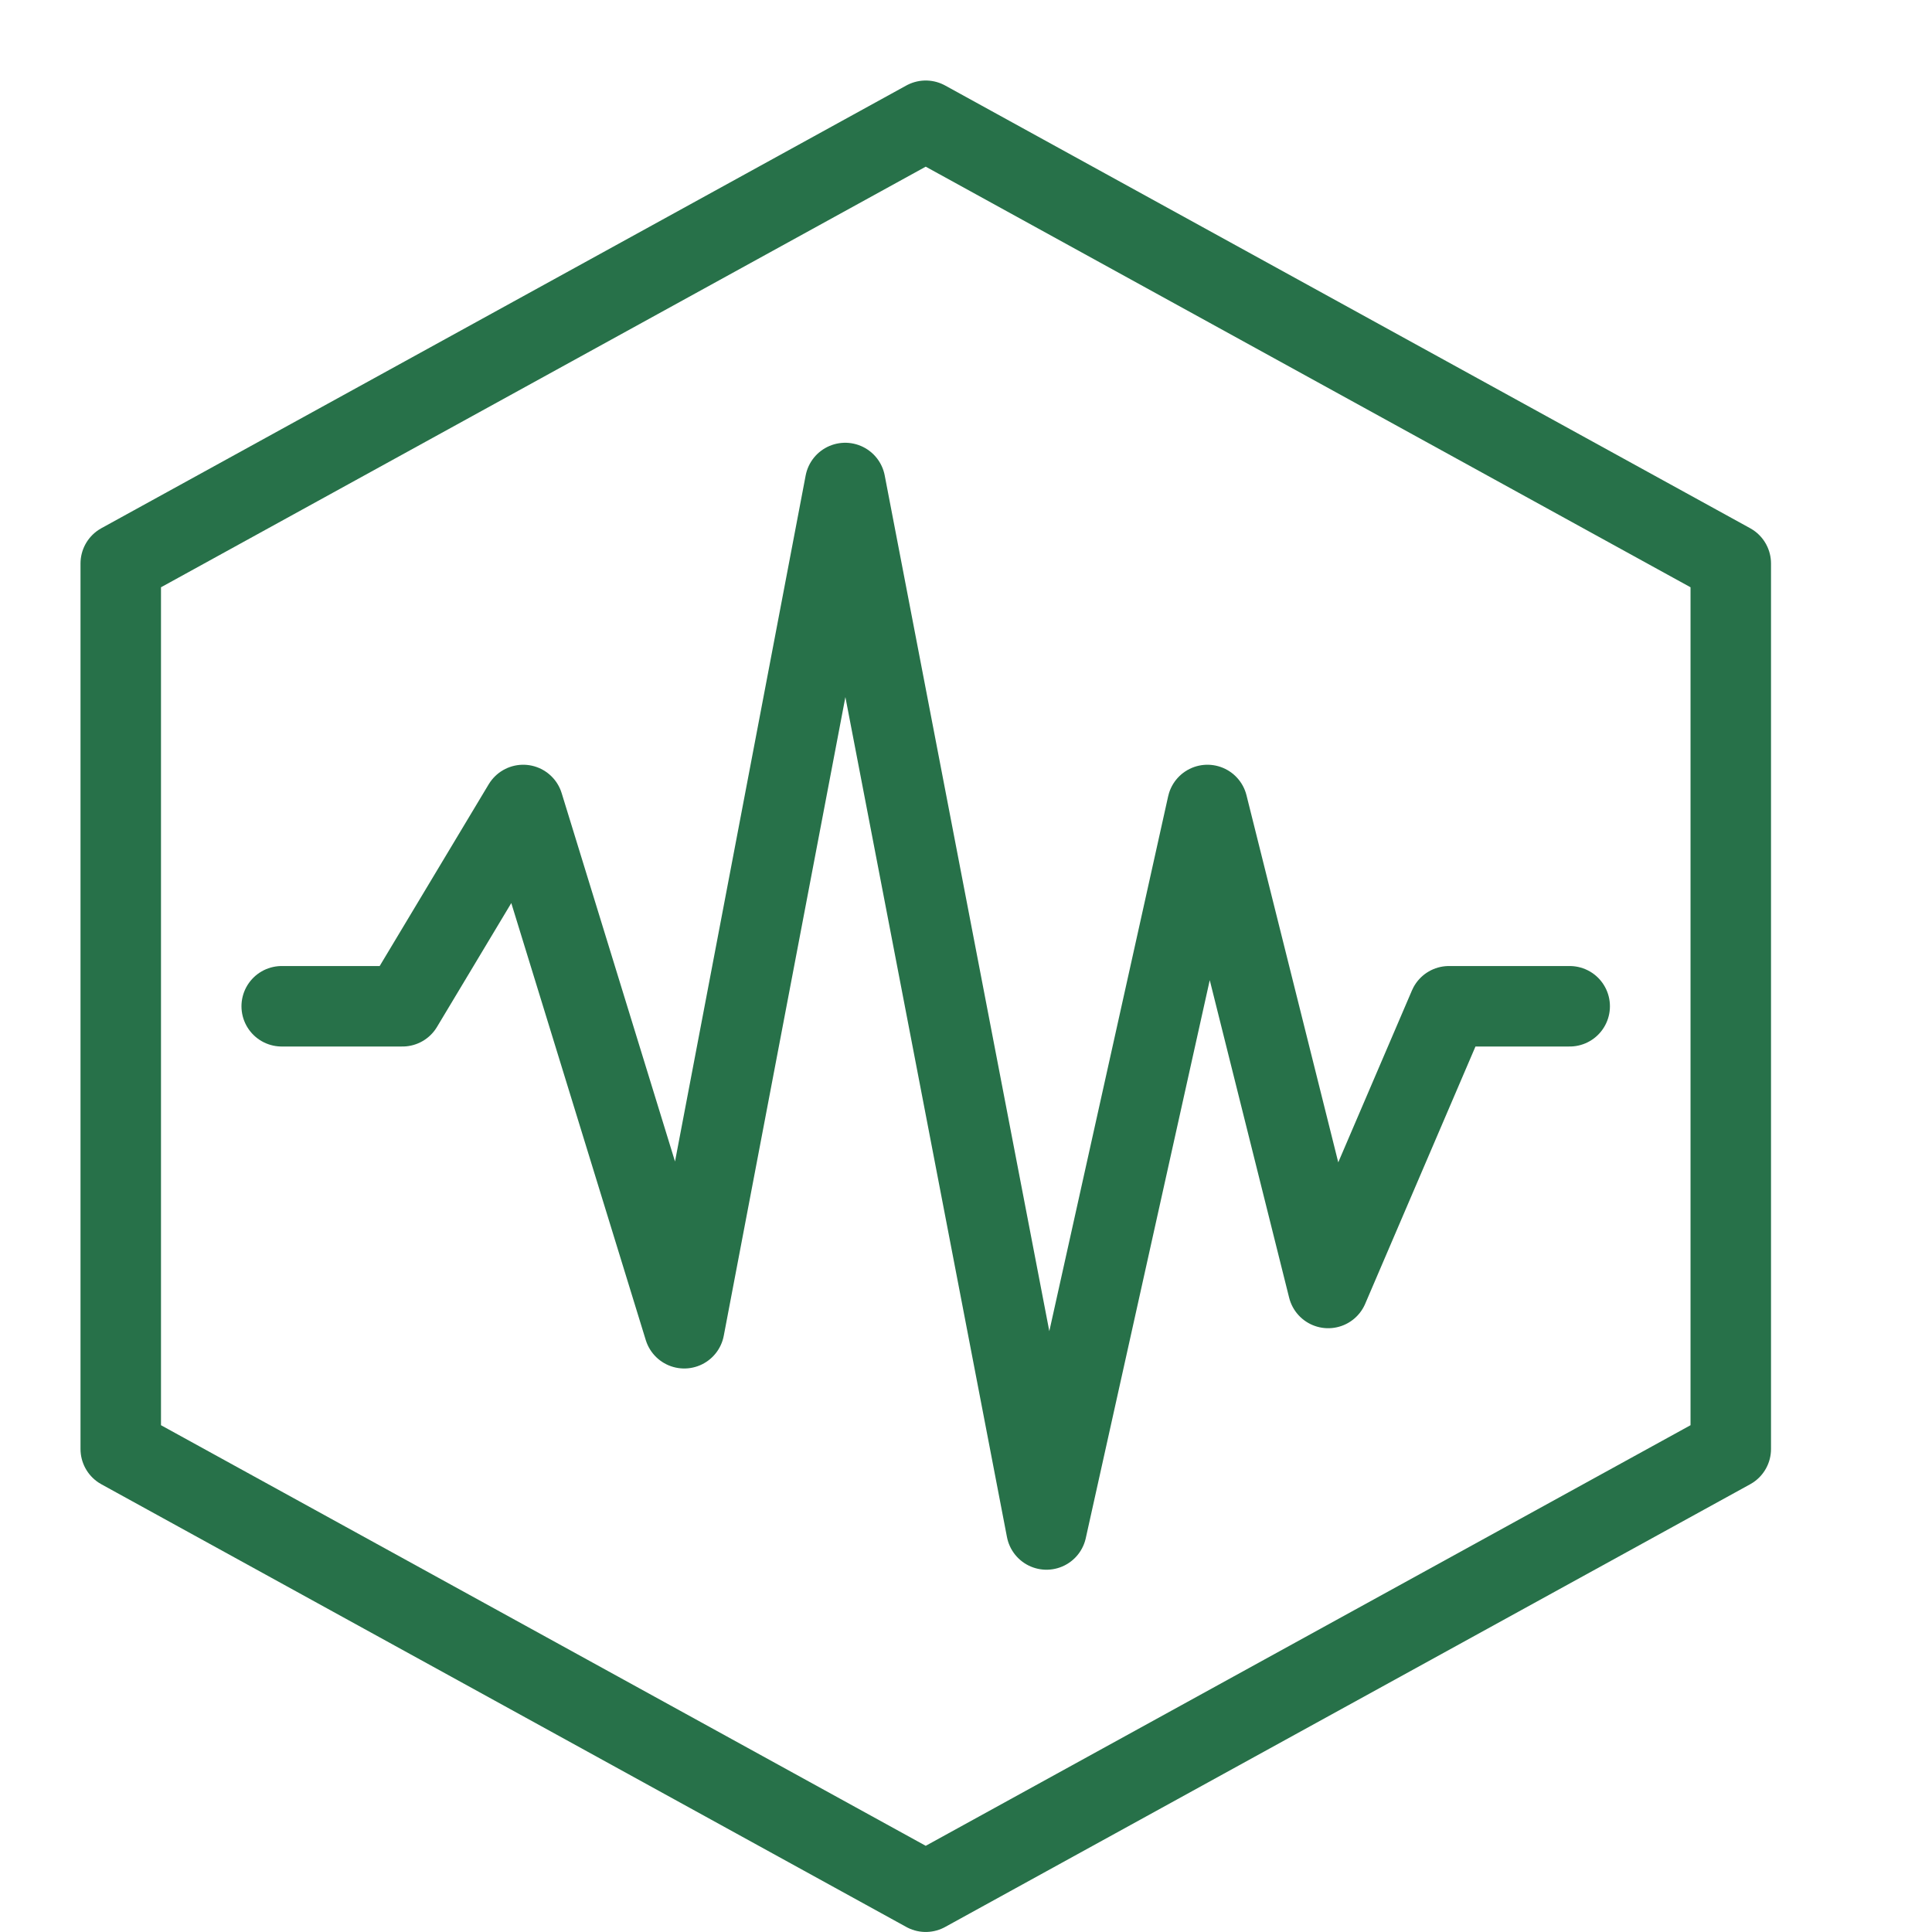 <svg width="32" height="32" viewBox="0 0 32 32" fill="none" xmlns="http://www.w3.org/2000/svg">
<path d="M4.666 16.667H6.666L8.666 13.333L11.333 22L13.999 8L17.333 25.333L19.999 13.333L21.999 21.333L23.999 16.667H25.999" stroke="#277149" stroke-width="1.333" stroke-miterlimit="10" stroke-linecap="round" stroke-linejoin="round"/>
<path d="M28.667 24L15.333 31.333L2 24V9.333L15.333 2L28.667 9.333V24Z" stroke="#277149" stroke-width="1.333" stroke-miterlimit="10" stroke-linecap="round" stroke-linejoin="round"/>
</svg>
